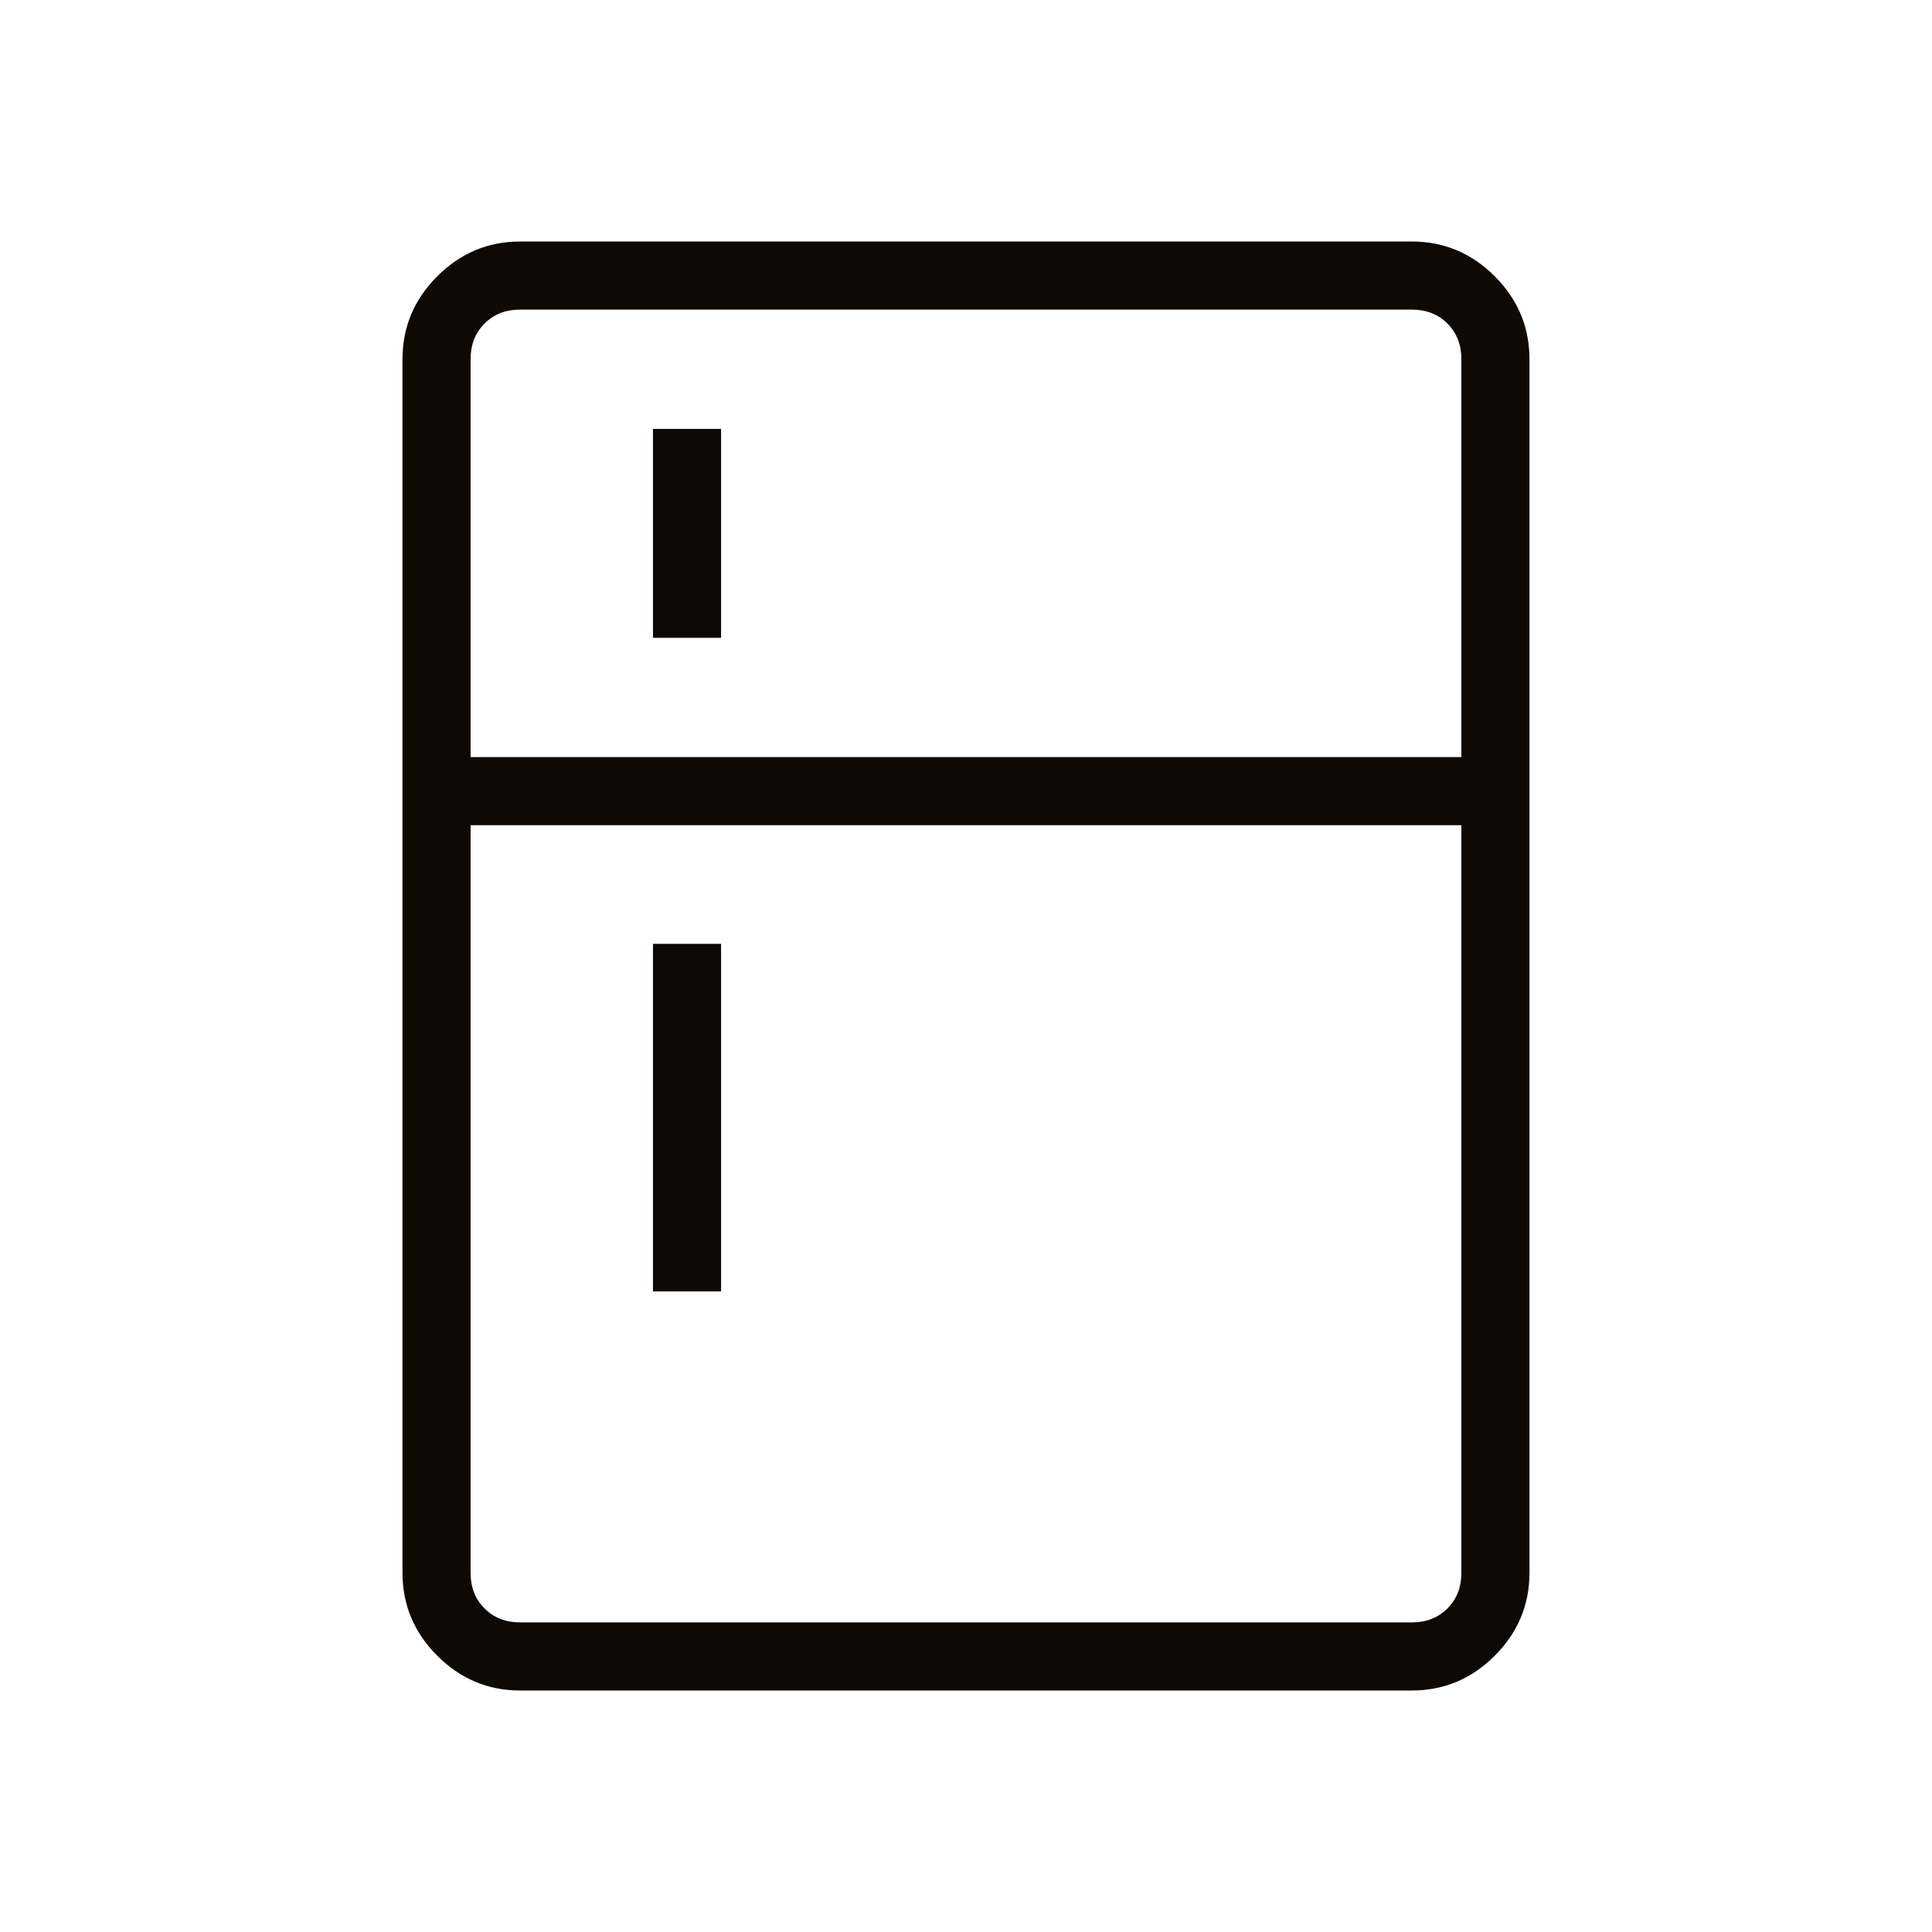 <svg width="40" height="40" viewBox="0 0 40 40" fill="none" xmlns="http://www.w3.org/2000/svg">
<mask id="mask0_490_15334" style="mask-type:alpha" maskUnits="userSpaceOnUse" x="0" y="0" width="40" height="40">
<rect width="40" height="40" fill="#D9D9D9"/>
</mask>
<g mask="url(#mask0_490_15334)">
<path d="M13.519 13.205V8.88H14.929V13.205H13.519ZM13.519 26.737V19.541H14.929V26.737H13.519ZM10.769 35C10.105 35 9.533 34.76 9.053 34.28C8.573 33.8 8.333 33.228 8.333 32.564V7.436C8.333 6.772 8.573 6.2 9.053 5.72C9.533 5.24 10.105 5 10.769 5H29.23C29.895 5 30.467 5.24 30.947 5.72C31.426 6.2 31.666 6.772 31.666 7.436V32.564C31.666 33.228 31.426 33.8 30.947 34.28C30.467 34.76 29.895 35 29.23 35H10.769ZM10.769 33.59H29.23C29.53 33.59 29.775 33.494 29.968 33.301C30.16 33.109 30.256 32.863 30.256 32.564V17.085H9.743V32.564C9.743 32.863 9.839 33.109 10.032 33.301C10.224 33.494 10.47 33.59 10.769 33.59ZM9.743 15.675H30.256V7.436C30.256 7.137 30.16 6.891 29.968 6.699C29.775 6.506 29.53 6.41 29.23 6.41H10.769C10.47 6.41 10.224 6.506 10.032 6.699C9.839 6.891 9.743 7.137 9.743 7.436V15.675Z" fill="#0F0903"/>
</g>
</svg>
